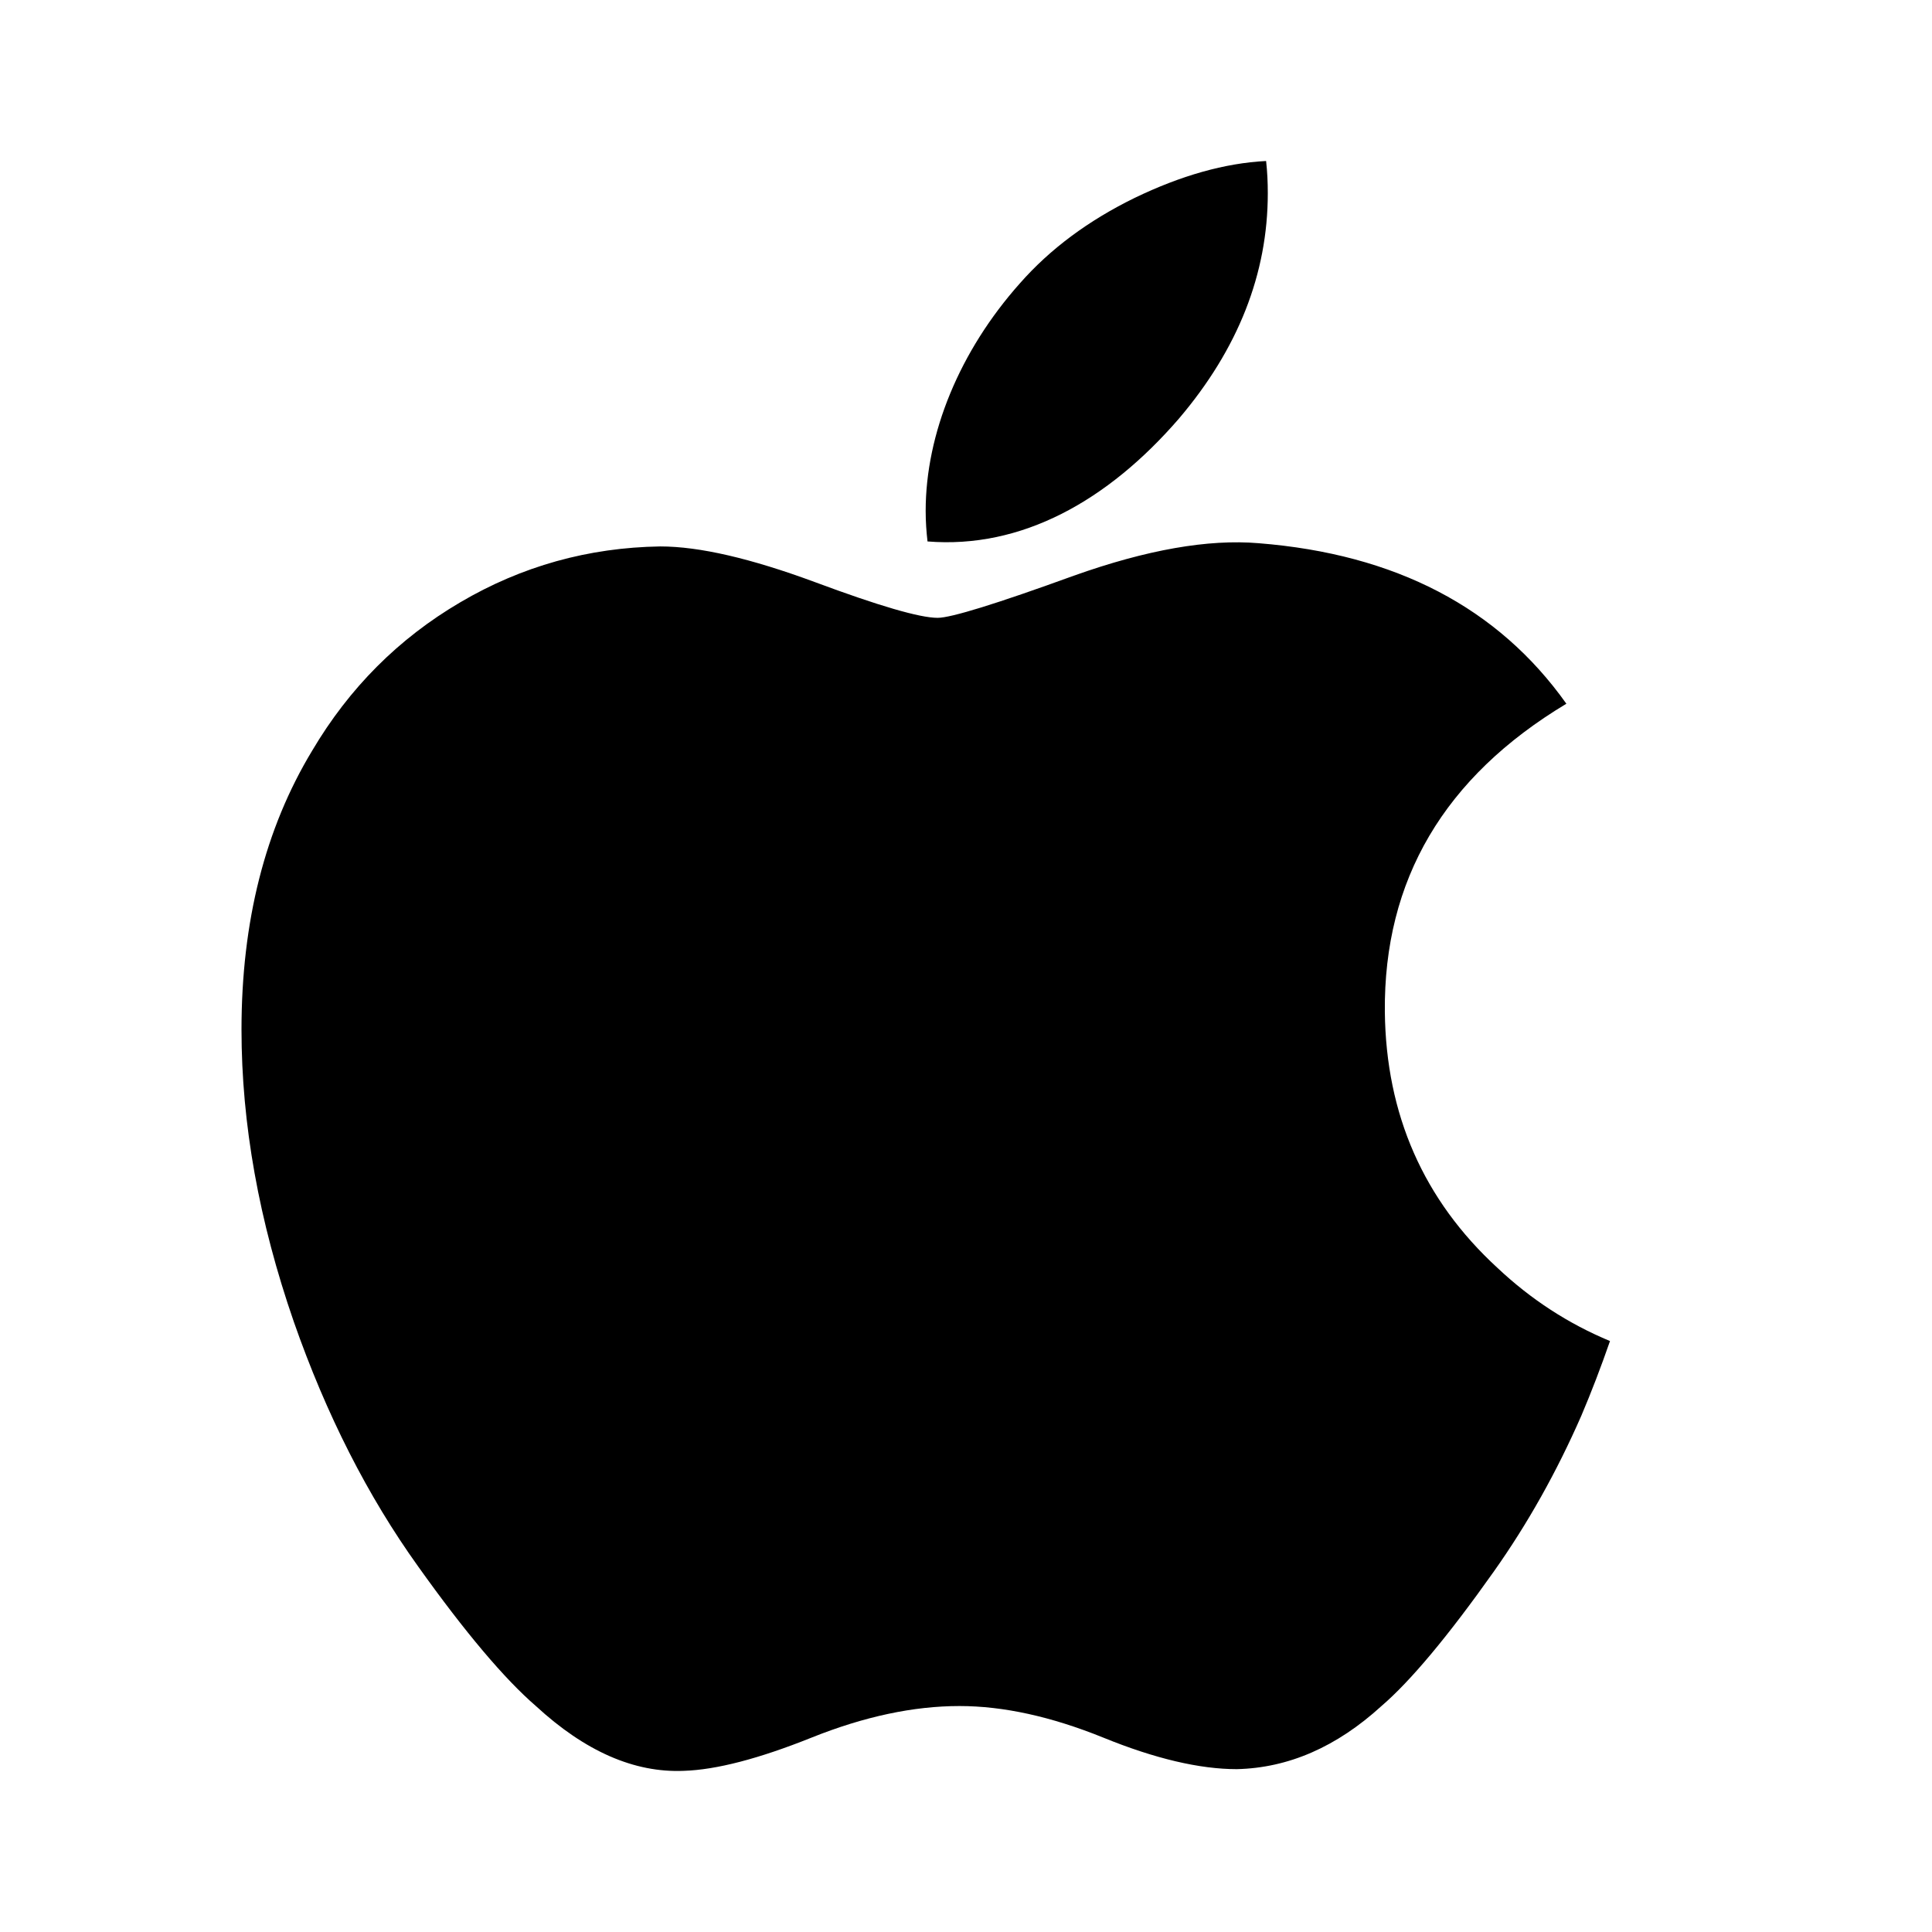 <svg width="24" height="24" viewBox="0 0 24 24" fill="none" xmlns="http://www.w3.org/2000/svg">
<path d="M19.644 17.586C19.338 18.285 18.977 18.928 18.559 19.519C17.988 20.326 17.521 20.884 17.161 21.193C16.603 21.702 16.005 21.962 15.364 21.977C14.905 21.977 14.35 21.848 13.705 21.585C13.058 21.323 12.463 21.193 11.919 21.193C11.348 21.193 10.736 21.323 10.082 21.585C9.426 21.848 8.898 21.985 8.494 21.998C7.88 22.024 7.268 21.756 6.657 21.193C6.267 20.856 5.779 20.279 5.195 19.46C4.568 18.586 4.053 17.573 3.649 16.417C3.217 15.169 3 13.96 3 12.79C3 11.45 3.292 10.294 3.878 9.325C4.338 8.547 4.95 7.933 5.716 7.483C6.482 7.032 7.31 6.802 8.201 6.788C8.689 6.788 9.328 6.937 10.123 7.231C10.916 7.526 11.425 7.675 11.648 7.675C11.814 7.675 12.38 7.5 13.338 7.152C14.245 6.829 15.009 6.695 15.636 6.748C17.334 6.883 18.61 7.547 19.458 8.742C17.939 9.654 17.188 10.931 17.203 12.569C17.217 13.845 17.684 14.907 18.602 15.75C19.018 16.142 19.483 16.444 20 16.659C19.888 16.981 19.77 17.29 19.644 17.586ZM15.749 2.4C15.749 3.4 15.381 4.334 14.646 5.199C13.759 6.226 12.686 6.82 11.522 6.726C11.508 6.606 11.499 6.48 11.499 6.347C11.499 5.387 11.921 4.36 12.67 3.519C13.044 3.094 13.519 2.74 14.096 2.458C14.672 2.18 15.216 2.026 15.728 2C15.743 2.134 15.749 2.267 15.749 2.4V2.4Z" fill="black"/>
</svg>

